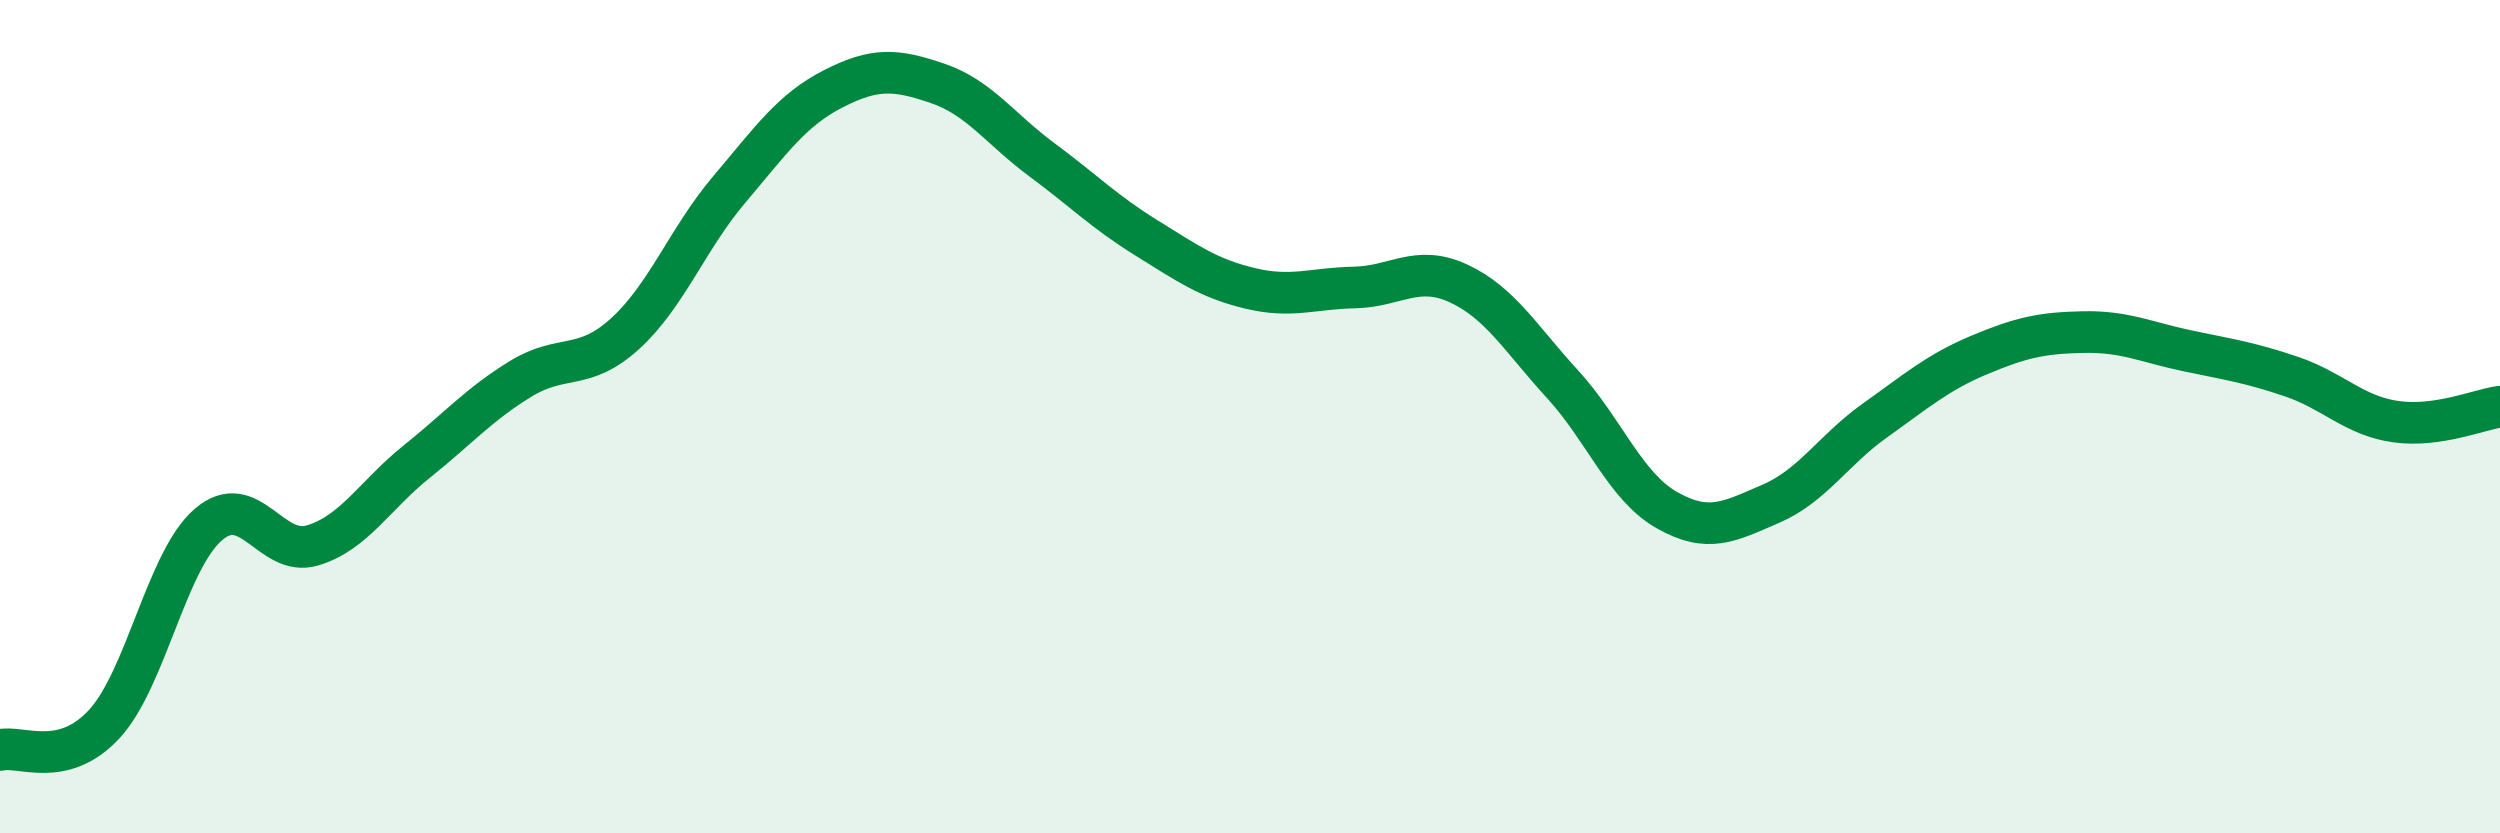 
    <svg width="60" height="20" viewBox="0 0 60 20" xmlns="http://www.w3.org/2000/svg">
      <path
        d="M 0,18 C 0.5,17.88 1.5,18.46 2.5,17.38 C 3.5,16.3 4,13.45 5,12.59 C 6,11.73 6.5,13.39 7.5,13.09 C 8.5,12.79 9,11.88 10,11.08 C 11,10.28 11.5,9.7 12.5,9.09 C 13.5,8.48 14,8.92 15,8.01 C 16,7.1 16.5,5.73 17.5,4.55 C 18.5,3.37 19,2.64 20,2.13 C 21,1.62 21.5,1.66 22.5,2 C 23.5,2.34 24,3.09 25,3.83 C 26,4.57 26.5,5.08 27.5,5.7 C 28.5,6.32 29,6.68 30,6.92 C 31,7.16 31.5,6.92 32.5,6.9 C 33.5,6.88 34,6.34 35,6.8 C 36,7.26 36.5,8.13 37.5,9.22 C 38.5,10.31 39,11.67 40,12.24 C 41,12.81 41.5,12.52 42.5,12.09 C 43.5,11.66 44,10.8 45,10.09 C 46,9.38 46.5,8.94 47.5,8.52 C 48.5,8.1 49,7.99 50,7.97 C 51,7.95 51.5,8.21 52.5,8.42 C 53.5,8.63 54,8.7 55,9.04 C 56,9.38 56.5,9.98 57.5,10.12 C 58.5,10.26 59.5,9.83 60,9.76L60 20L0 20Z"
        fill="#008740"
        opacity="0.1"
        stroke-linecap="round"
        stroke-linejoin="round"
      />
      <path
        d="M 0,18 C 0.5,17.88 1.5,18.46 2.5,17.38 C 3.5,16.3 4,13.45 5,12.59 C 6,11.73 6.5,13.39 7.5,13.09 C 8.5,12.79 9,11.88 10,11.08 C 11,10.28 11.5,9.7 12.5,9.09 C 13.5,8.48 14,8.92 15,8.01 C 16,7.1 16.5,5.73 17.5,4.55 C 18.5,3.37 19,2.64 20,2.13 C 21,1.62 21.5,1.66 22.5,2 C 23.5,2.34 24,3.09 25,3.83 C 26,4.57 26.5,5.08 27.5,5.7 C 28.5,6.32 29,6.68 30,6.92 C 31,7.16 31.5,6.92 32.5,6.9 C 33.5,6.88 34,6.34 35,6.8 C 36,7.26 36.5,8.13 37.5,9.22 C 38.5,10.31 39,11.67 40,12.24 C 41,12.81 41.5,12.52 42.5,12.09 C 43.5,11.66 44,10.8 45,10.09 C 46,9.38 46.5,8.94 47.5,8.52 C 48.5,8.1 49,7.99 50,7.97 C 51,7.95 51.5,8.21 52.5,8.42 C 53.5,8.63 54,8.7 55,9.04 C 56,9.38 56.5,9.98 57.5,10.12 C 58.5,10.26 59.5,9.83 60,9.76"
        stroke="#008740"
        stroke-width="1"
        fill="none"
        stroke-linecap="round"
        stroke-linejoin="round"
      />
    </svg>
  